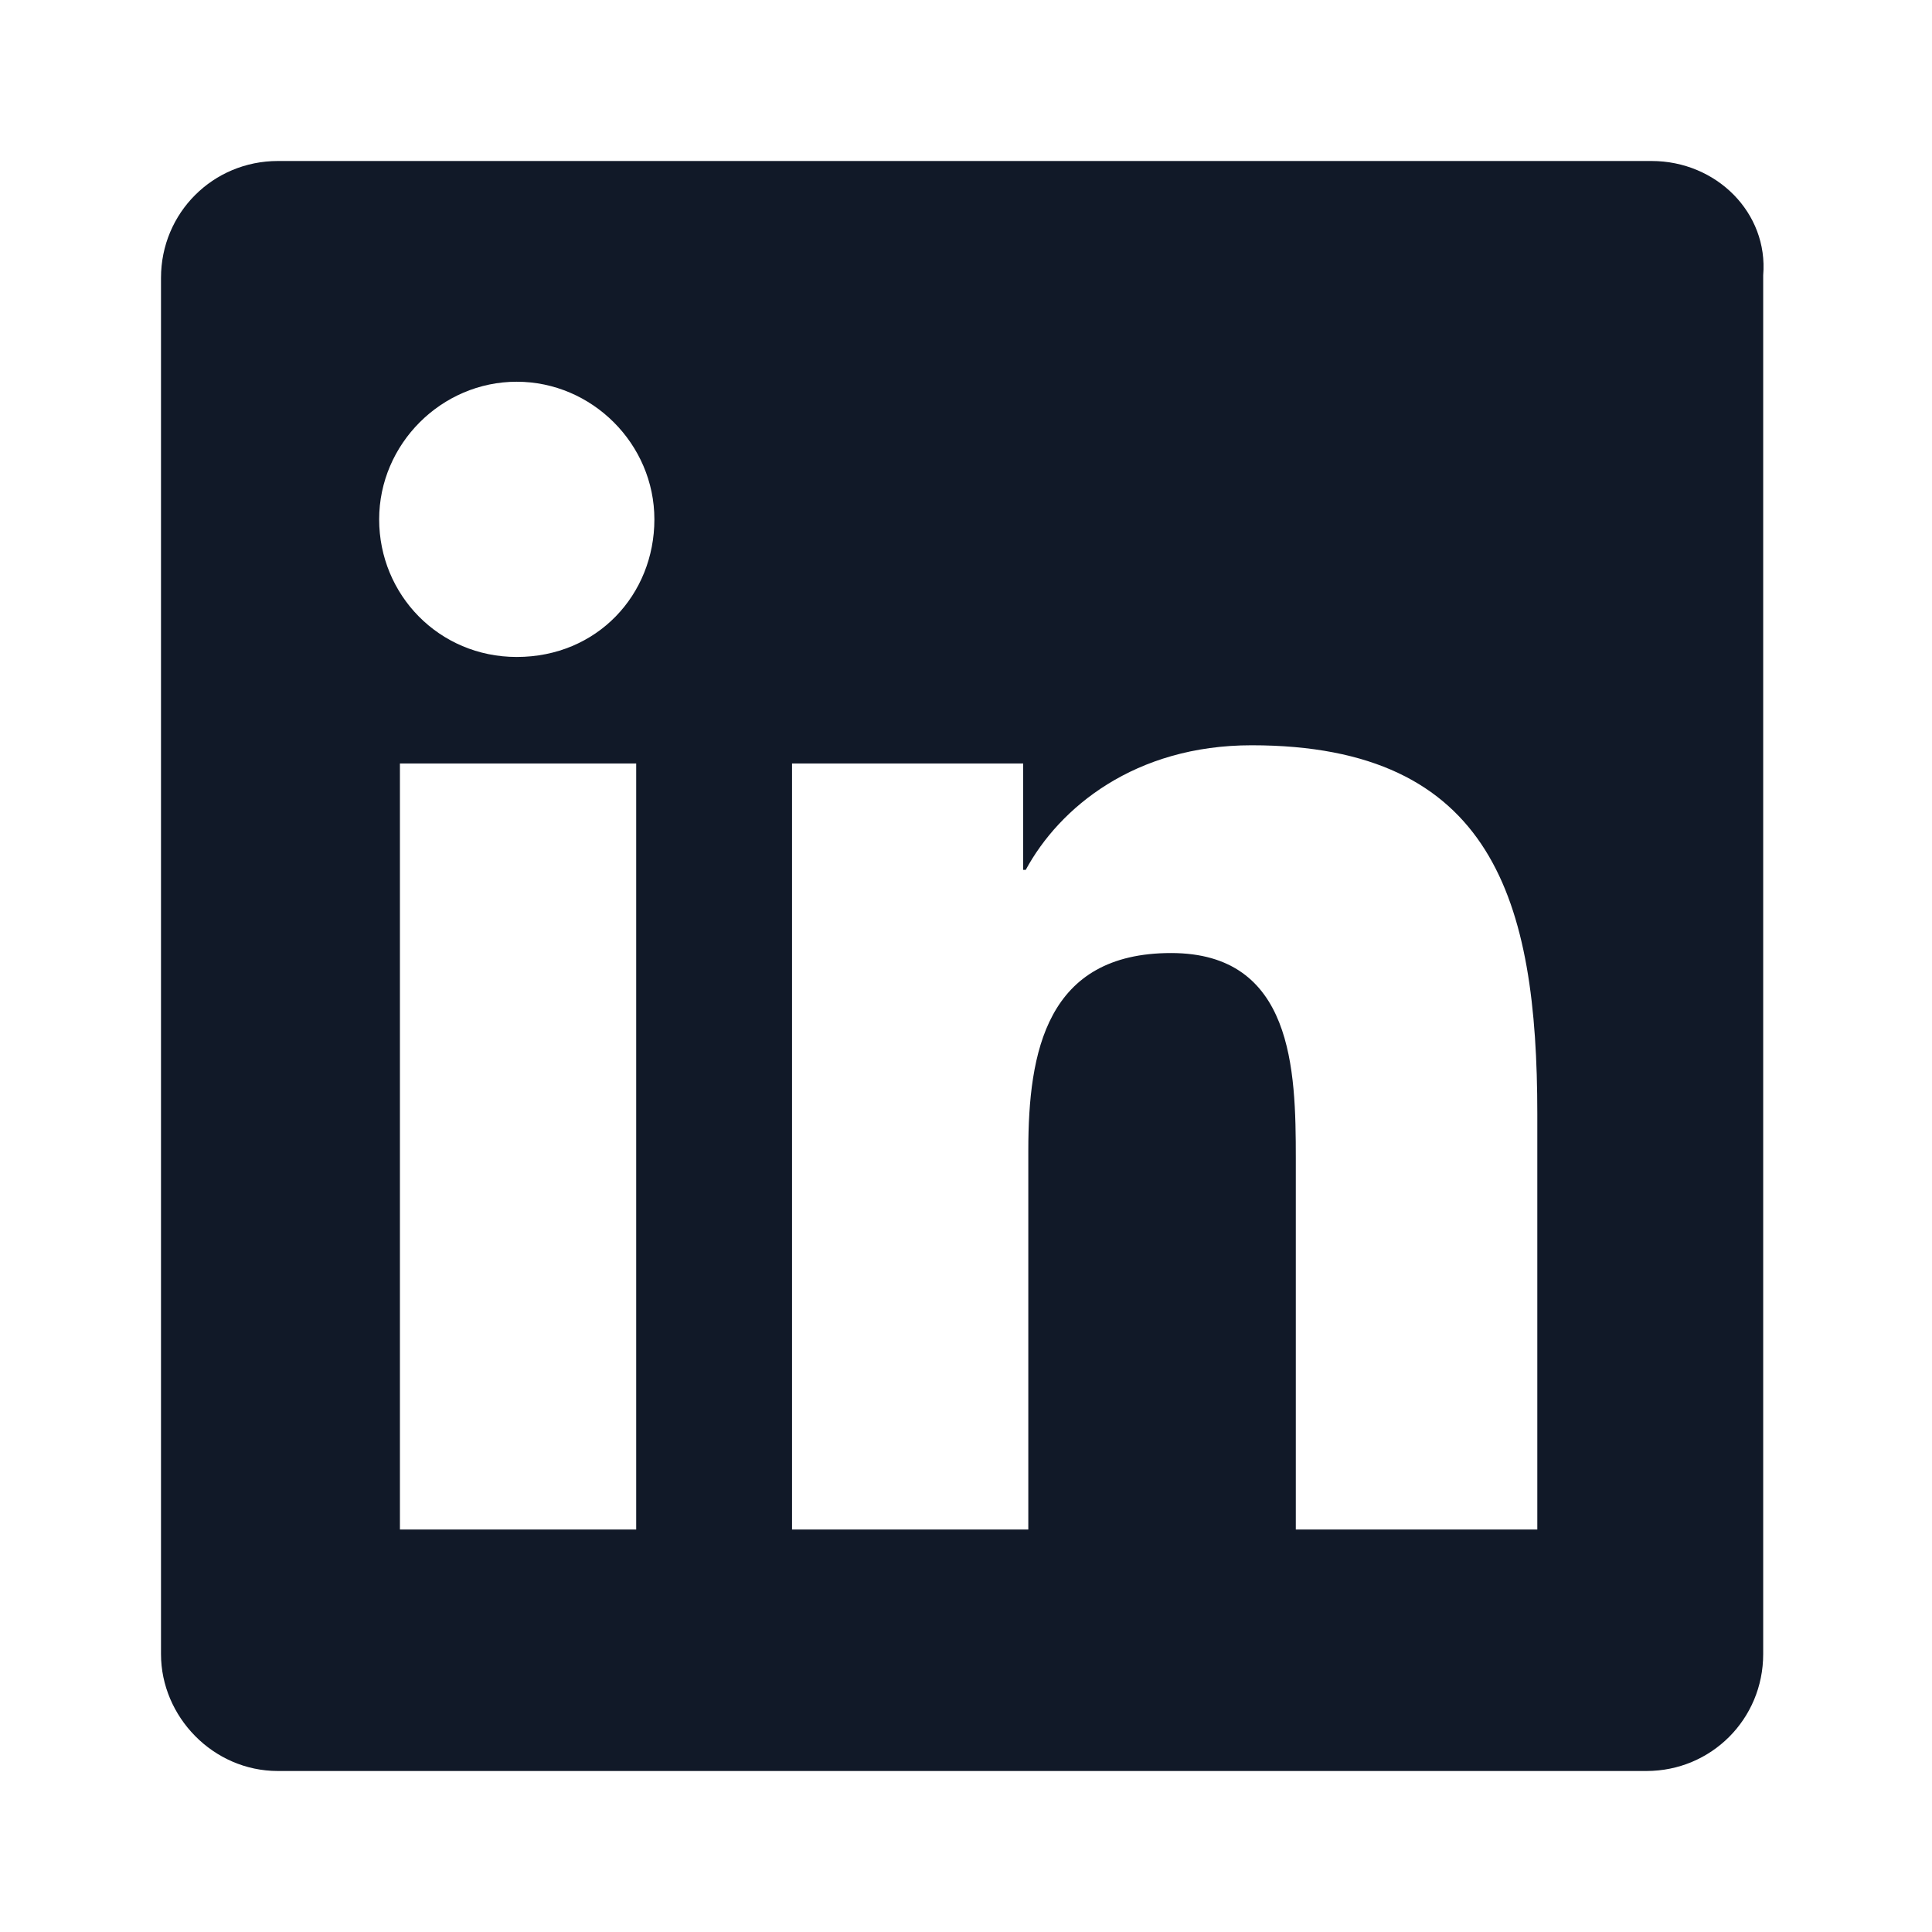 <svg width="24" height="24" viewBox="0 0 24 24" fill="none" xmlns="http://www.w3.org/2000/svg">
<path d="M20.516 2H3.452C2.645 2 2 2.645 2 3.452V20.548C2 21.323 2.645 22 3.452 22H20.452C21.258 22 21.903 21.355 21.903 20.548V3.419C21.968 2.645 21.323 2 20.516 2ZM7.903 19H4.968V9.484H7.903V19ZM6.419 8.161C5.452 8.161 4.71 7.387 4.71 6.452C4.71 5.516 5.484 4.742 6.419 4.742C7.355 4.742 8.129 5.516 8.129 6.452C8.129 7.387 7.419 8.161 6.419 8.161ZM19.032 19H16.097V14.387C16.097 13.29 16.064 11.839 14.548 11.839C13 11.839 12.774 13.065 12.774 14.29V19H9.839V9.484H12.71V10.806H12.742C13.161 10.032 14.097 9.258 15.548 9.258C18.548 9.258 19.097 11.194 19.097 13.839V19H19.032Z" fill="#111928"/>
</svg>

